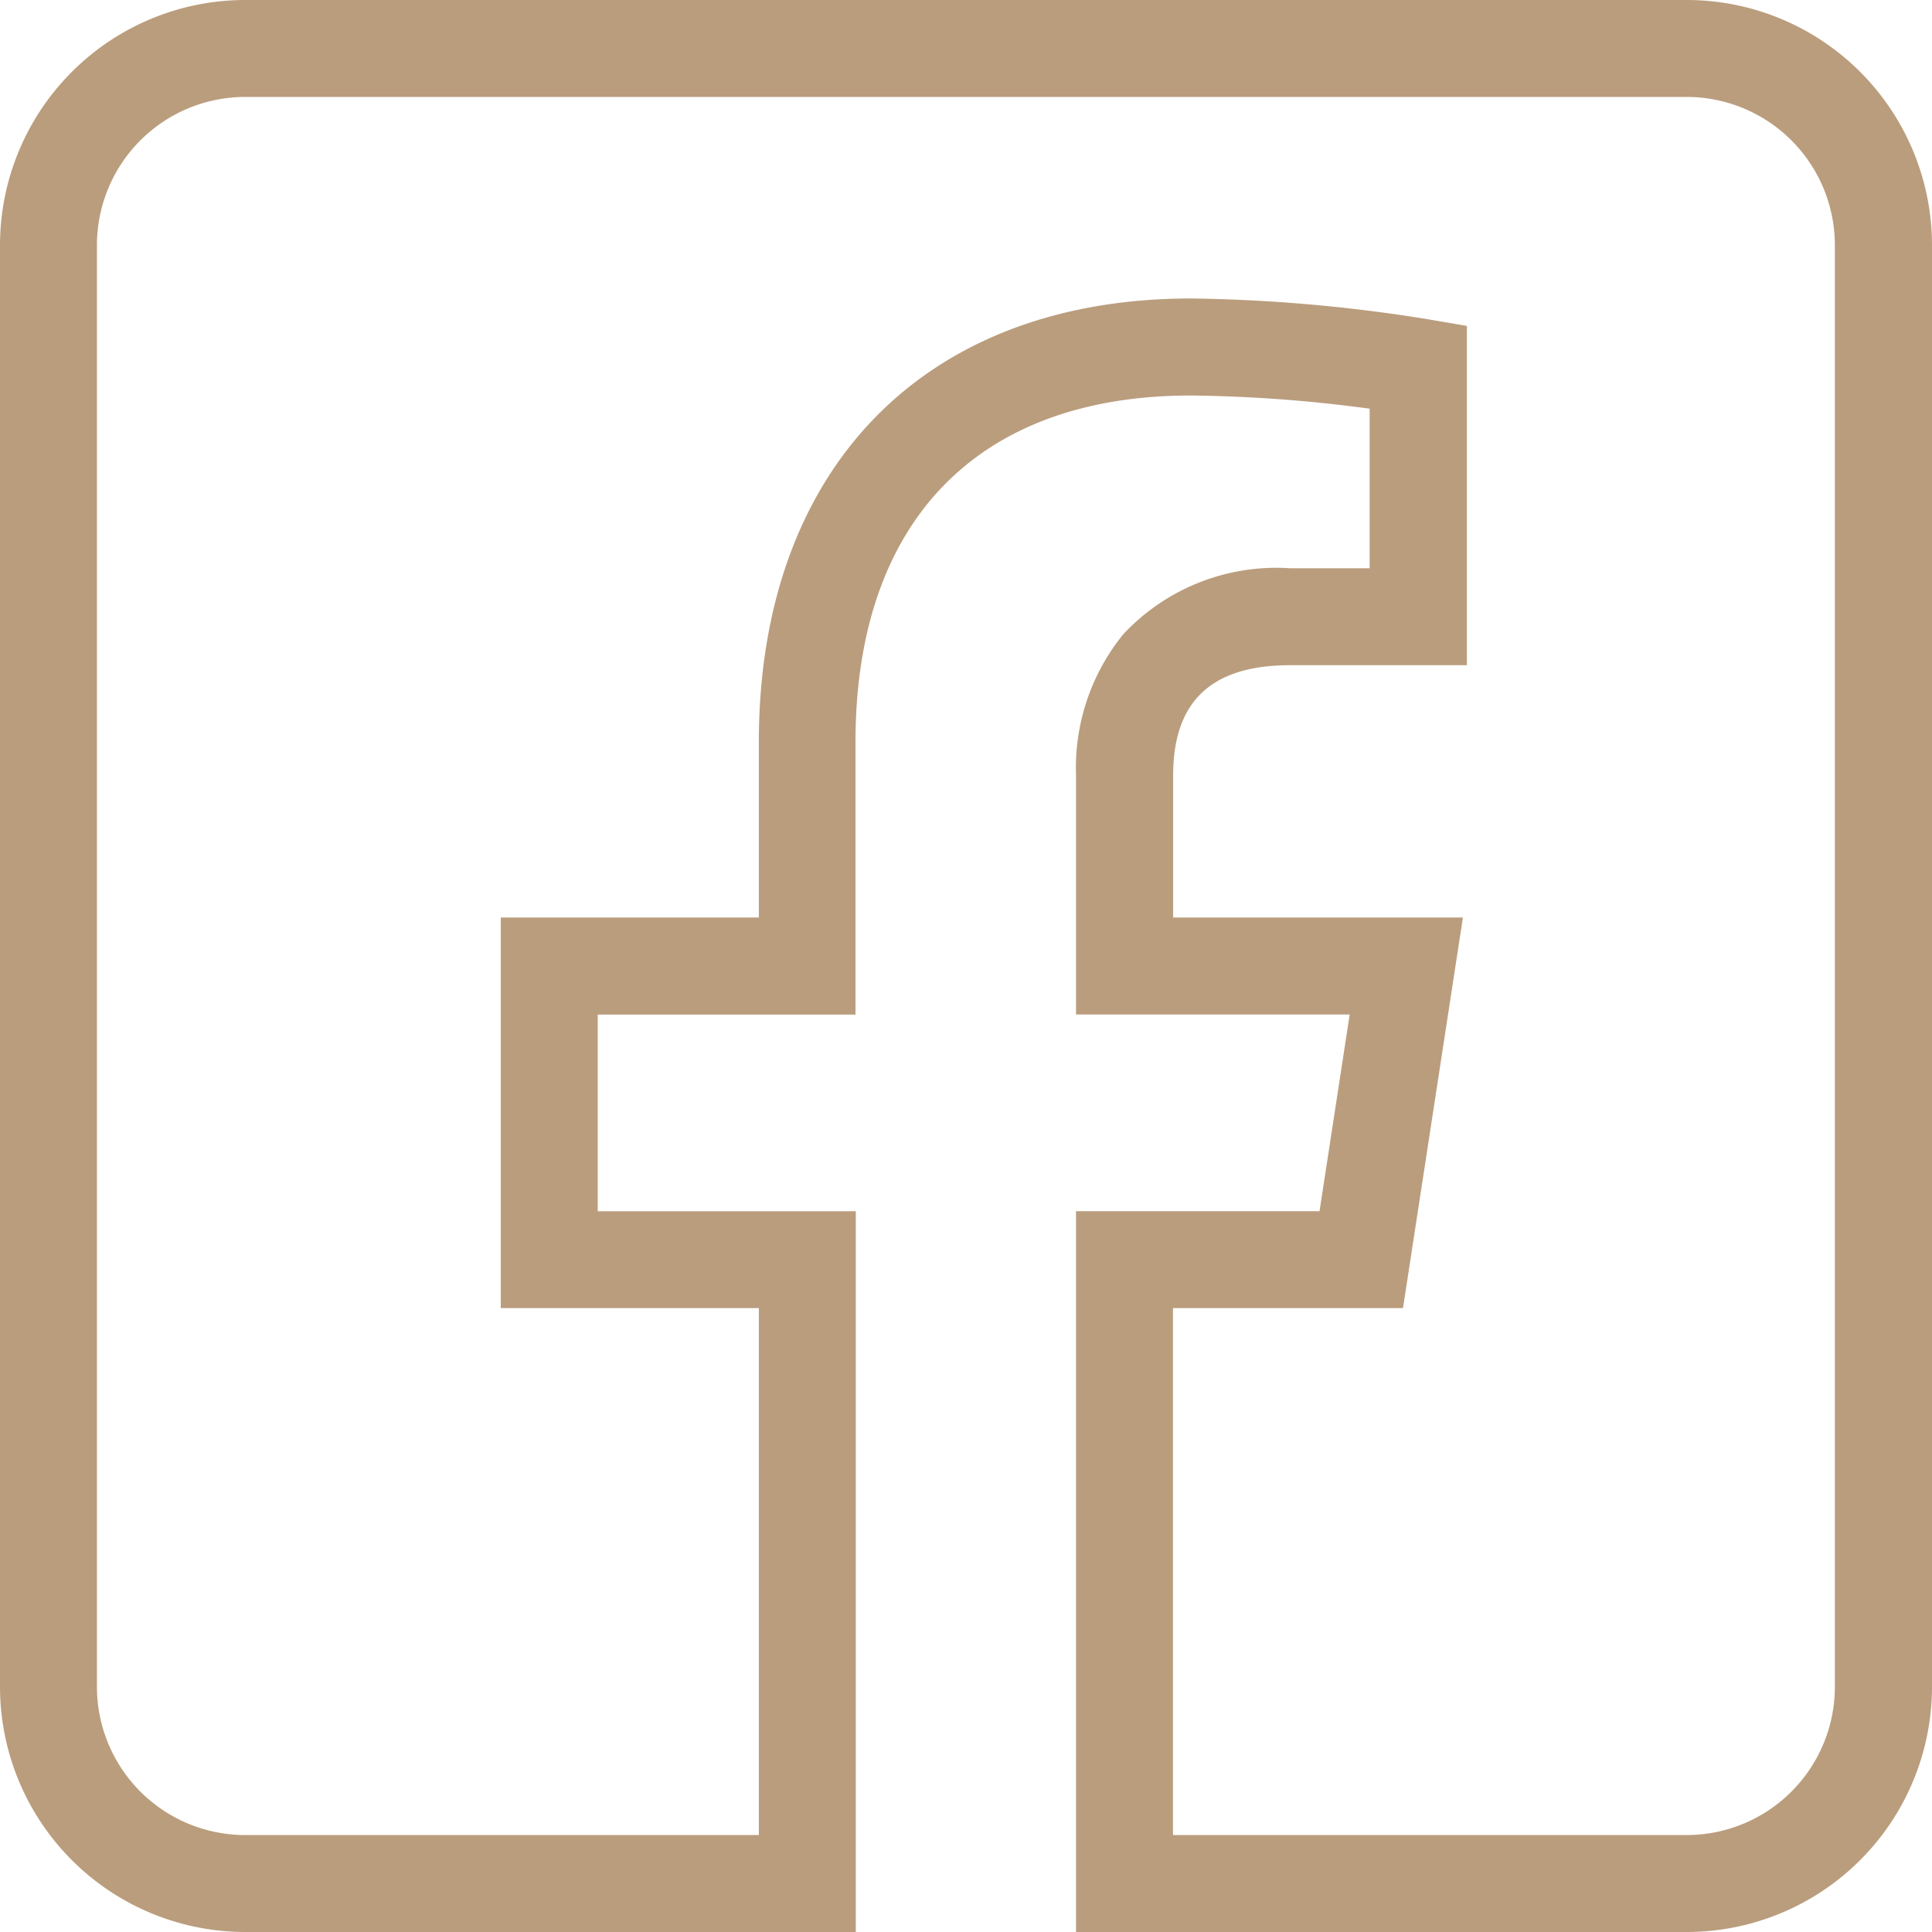 <svg xmlns="http://www.w3.org/2000/svg" width="19.93" height="19.93" viewBox="0 0 19.93 19.93">
  <path id="facebook" d="M2.028,1.75H16.9A2.531,2.531,0,0,1,19.43,4.278V19.152A2.531,2.531,0,0,1,16.9,21.68H10.6V14.244h2.512l.311-2.029H10.6V9.748a2.185,2.185,0,0,1,.488-1.456,2.16,2.16,0,0,1,1.72-.68h.821V5.966a14.805,14.805,0,0,0-1.846-.136c-2.2,0-3.458,1.3-3.458,3.577v2.809H5.666v2.029H8.328V21.68h-6.3A2.531,2.531,0,0,1-.5,19.152V4.278A2.531,2.531,0,0,1,2.028,1.75ZM16.9,20.68a1.53,1.53,0,0,0,1.528-1.528V4.278A1.53,1.53,0,0,0,16.9,2.75H2.028A1.53,1.53,0,0,0,.5,4.278V19.152A1.53,1.53,0,0,0,2.028,20.68h5.3V15.244H4.666V11.215H7.328V9.406c0-2.823,1.708-4.577,4.458-4.577a16.484,16.484,0,0,1,2.43.212l.416.071v3.5H12.81c-.813,0-1.208.372-1.208,1.136v1.467h2.989l-.618,4.029H11.6V20.68Z" transform="translate(0.5 -1.75)" fill="#ba9d7d"/>
</svg>
